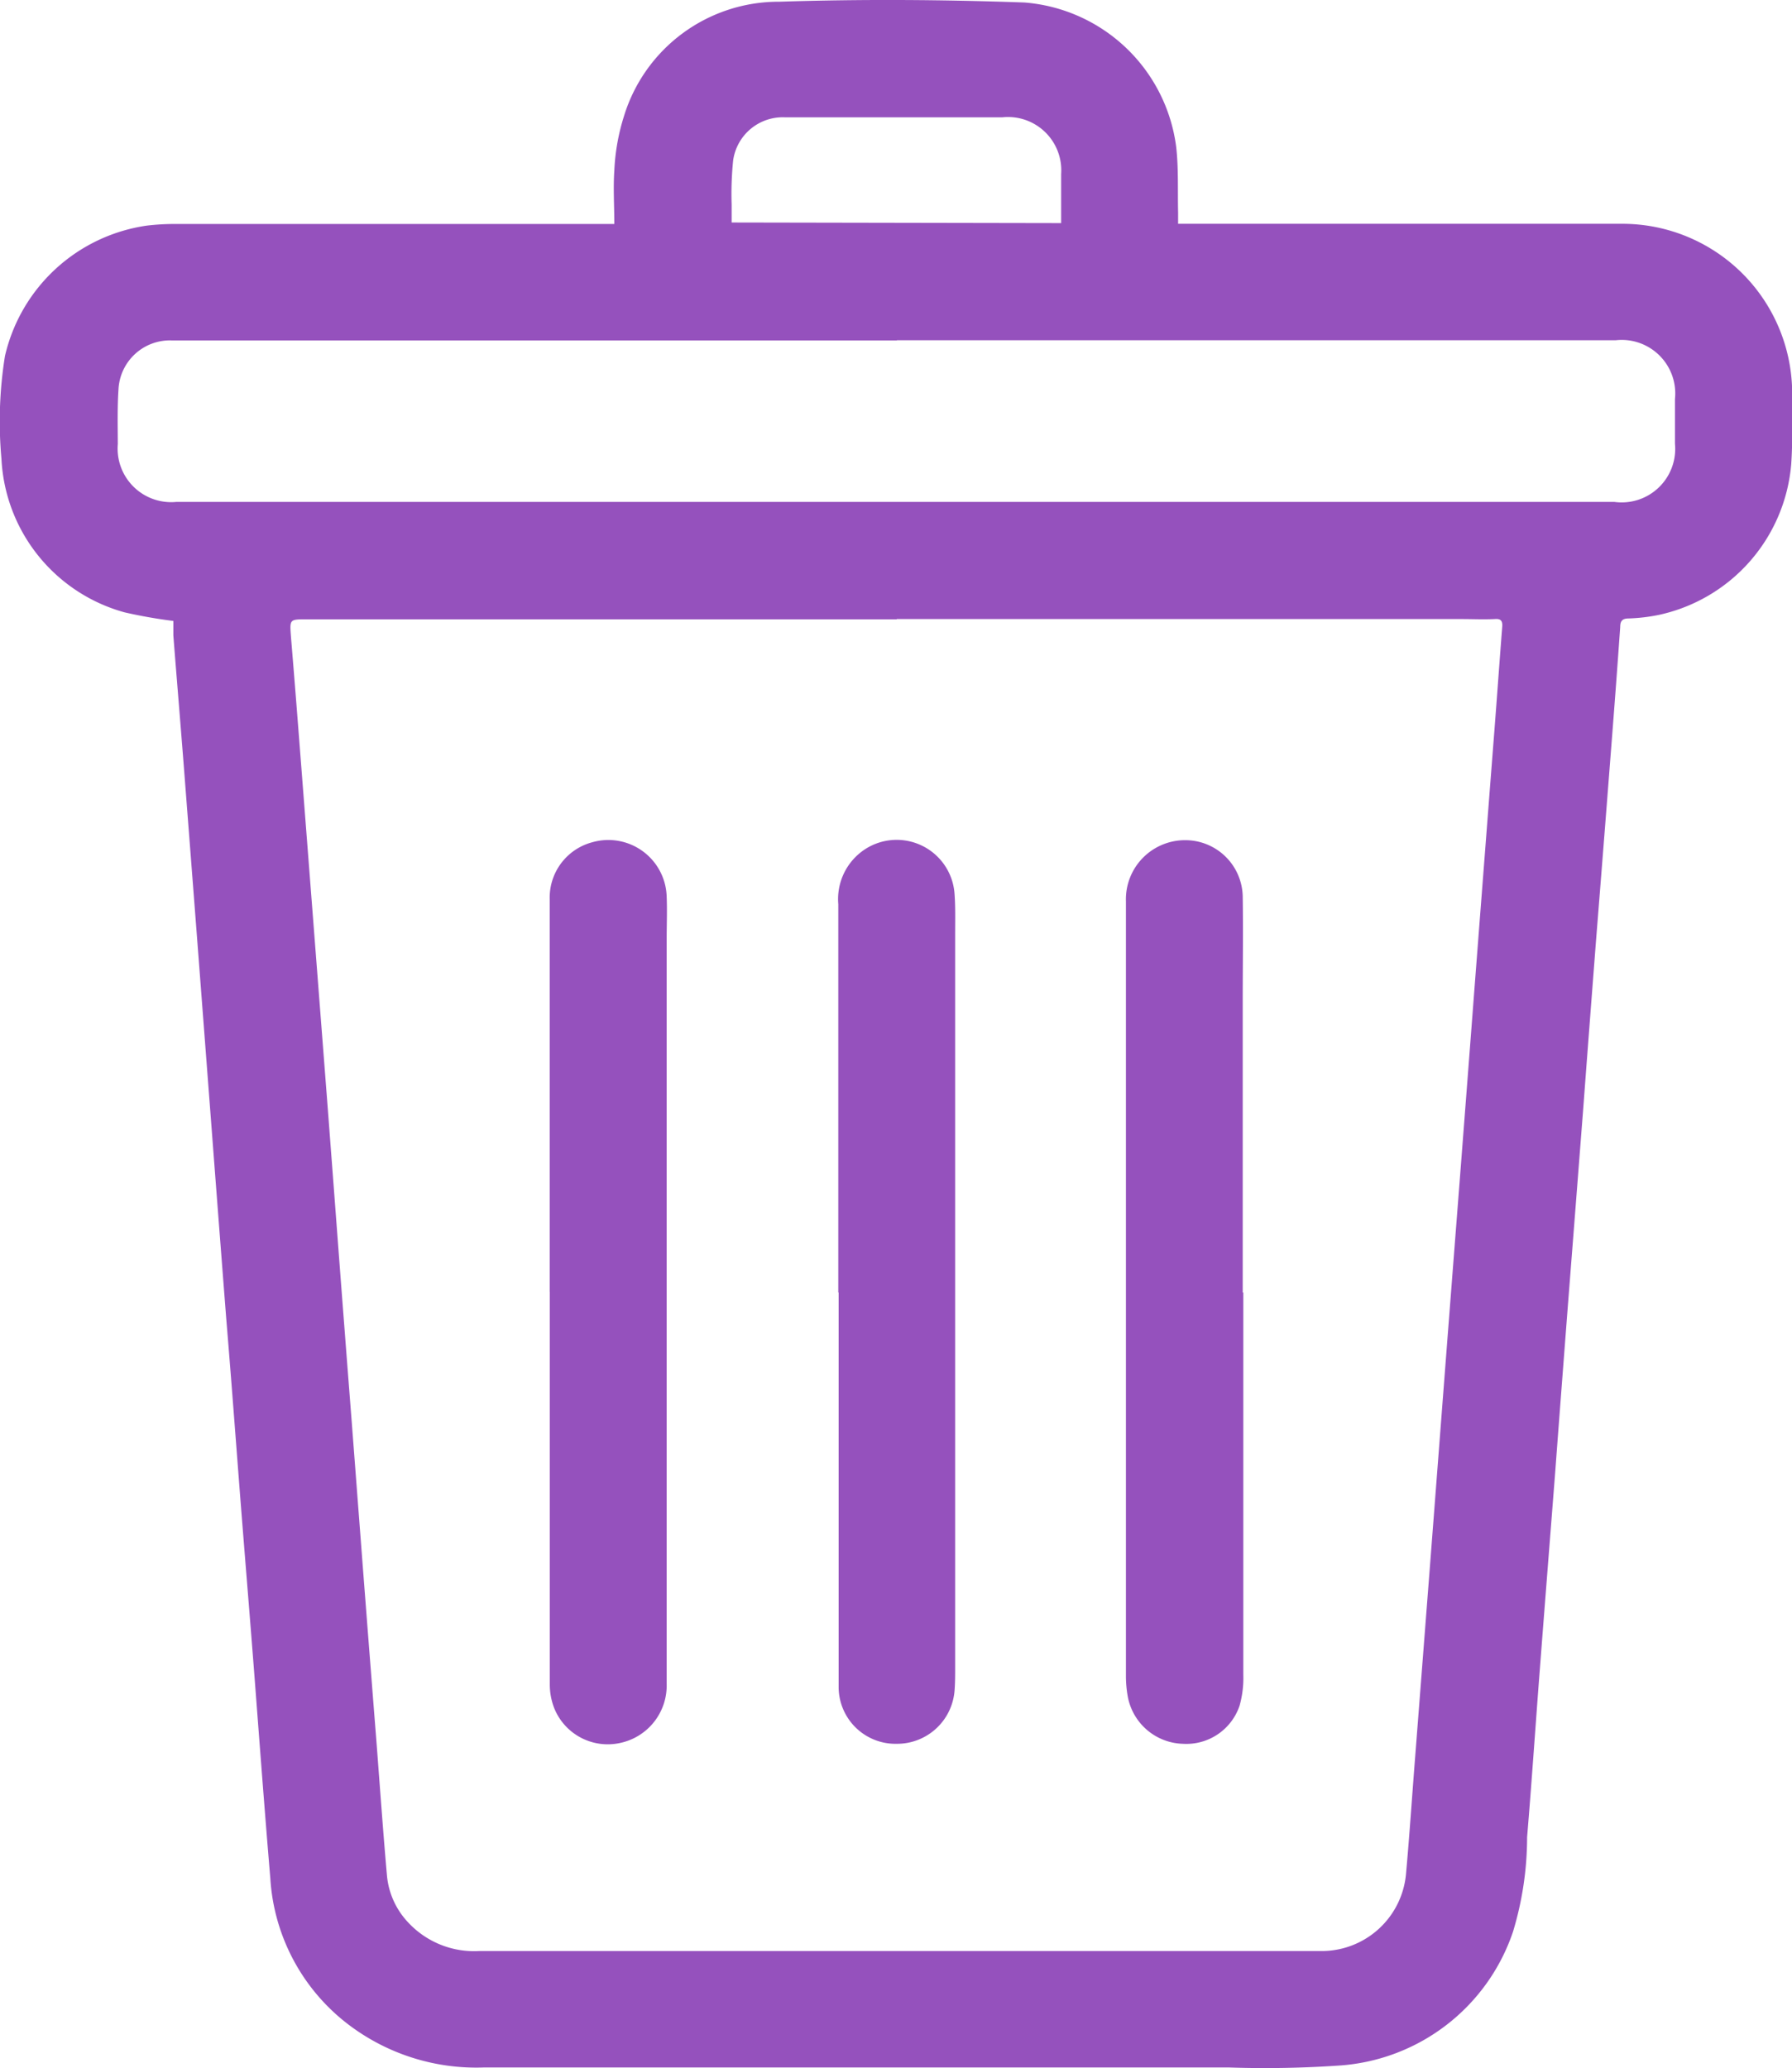 <svg xmlns="http://www.w3.org/2000/svg" xmlns:xlink="http://www.w3.org/1999/xlink" width="20.883" height="24.1" viewBox="0 0 20.883 24.1">
  <defs>
    <clipPath id="clip-path">
      <rect id="Rectangle_129" data-name="Rectangle 129" width="20.883" height="24.1" fill="#9551bd"/>
    </clipPath>
  </defs>
  <g id="Group_159" data-name="Group 159" clip-path="url(#clip-path)">
    <path id="Path_83" data-name="Path 83" d="M2.02,7.236a5.738,5.738,0,0,1-.568-.1A1.955,1.955,0,0,1,.017,5.348a4.805,4.805,0,0,1,.041-1.2A1.986,1.986,0,0,1,1.712,2.629a2.794,2.794,0,0,1,.325-.019H7.159c0-.211-.014-.418,0-.622a2.46,2.46,0,0,1,.113-.636A1.885,1.885,0,0,1,9.081.02c.951-.031,1.9-.025,2.855.009a1.935,1.935,0,0,1,1.771,1.686c.028.252.016.507.022.761,0,.04,0,.08,0,.132H18.9a1.979,1.979,0,0,1,1.985,2c0,.268.007.536-.011.8a1.965,1.965,0,0,1-1.54,1.757,2.071,2.071,0,0,1-.353.042c-.075,0-.1.029-.1.1q-.05.71-.106,1.42-.087,1.125-.177,2.25c-.05.652-.1,1.3-.149,1.957q-.088,1.135-.177,2.271c-.05.652-.1,1.3-.149,1.957-.059.757-.119,1.514-.177,2.271-.051.659-.095,1.319-.15,1.977a3.8,3.8,0,0,1-.164,1.1,2.3,2.3,0,0,1-2.006,1.559,12.644,12.644,0,0,1-1.3.024q-4.345,0-8.691,0a2.462,2.462,0,0,1-1.5-.446,2.319,2.319,0,0,1-.985-1.76c-.064-.76-.121-1.52-.179-2.281S2.85,18.1,2.792,17.349c-.051-.659-.1-1.318-.155-1.977q-.086-1.105-.17-2.21-.086-1.125-.172-2.251-.077-1-.155-2.007c-.039-.5-.081-1-.12-1.5,0-.057,0-.114,0-.167m8.43-.02v0H8.237l-4.661,0c-.206,0-.2,0-.185.208.041.49.079.98.117,1.47q.077.993.154,1.987.075.968.15,1.936.067.877.133,1.754.076,1,.154,2,.065.852.13,1.7.077,1,.156,2c.041.53.078,1.061.125,1.591a.916.916,0,0,0,.244.537,1.05,1.05,0,0,0,.831.336q4.223,0,8.445,0c.456,0,.911,0,1.367,0a.987.987,0,0,0,.988-.9c.041-.456.071-.912.107-1.368q.088-1.135.176-2.271.076-.988.152-1.977.087-1.13.175-2.26.077-.993.153-1.987t.154-2q.056-.73.113-1.46c.031-.4.059-.8.091-1.206.006-.07-.014-.1-.089-.093-.129.006-.258,0-.387,0H10.45m0-3.247H4.324c-.775,0-1.551,0-2.326,0a.6.6,0,0,0-.617.567c-.014.213-.009.427-.008.64a.624.624,0,0,0,.681.675l4.366,0h7.844c1.516,0,3.033,0,4.549,0a.624.624,0,0,0,.706-.679q0-.259,0-.519a.624.624,0,0,0-.69-.686H10.455M12.366,2.6c0-.2,0-.384,0-.571a.621.621,0,0,0-.684-.662H10.53c-.462,0-.924,0-1.386,0a.584.584,0,0,0-.6.5,3.843,3.843,0,0,0-.018.517c0,.069,0,.139,0,.209Z" transform="translate(0 0)" fill="#9551bd"/>
    <path id="Path_84" data-name="Path 84" d="M162.106,125.219q0,2.228,0,4.456a1.19,1.19,0,0,1-.044.36.655.655,0,0,1-.661.443.673.673,0,0,1-.642-.553,1.351,1.351,0,0,1-.021-.232q0-3.83,0-7.66c0-.458,0-.916,0-1.373a.689.689,0,0,1,.7-.712.669.669,0,0,1,.661.654c.006.414,0,.827,0,1.241q0,1.689,0,3.377Z" transform="translate(-147.617 -110.157)" fill="#9551bd"/>
    <path id="Path_85" data-name="Path 85" d="M78.489,125.2q0-2.288,0-4.576a.667.667,0,0,1,.5-.664.68.68,0,0,1,.863.632c.007.166,0,.332,0,.5q0,4.338,0,8.675a.684.684,0,0,1-.546.691.672.672,0,0,1-.767-.413.761.761,0,0,1-.049-.267q0-2.288,0-4.576h0" transform="translate(-72.083 -110.146)" fill="#9551bd"/>
    <path id="Path_86" data-name="Path 86" d="M119.68,125.193c0-1.508,0-3.017,0-4.525a.694.694,0,0,1,.314-.642.676.676,0,0,1,1.04.512c.012.155.008.312.008.467q0,4.276,0,8.552c0,.091,0,.183-.007.274a.672.672,0,0,1-.671.621.663.663,0,0,1-.68-.653c0-1.129,0-2.258,0-3.386v-1.22Z" transform="translate(-109.911 -110.131)" fill="#9551bd"/>
  </g>
</svg>
